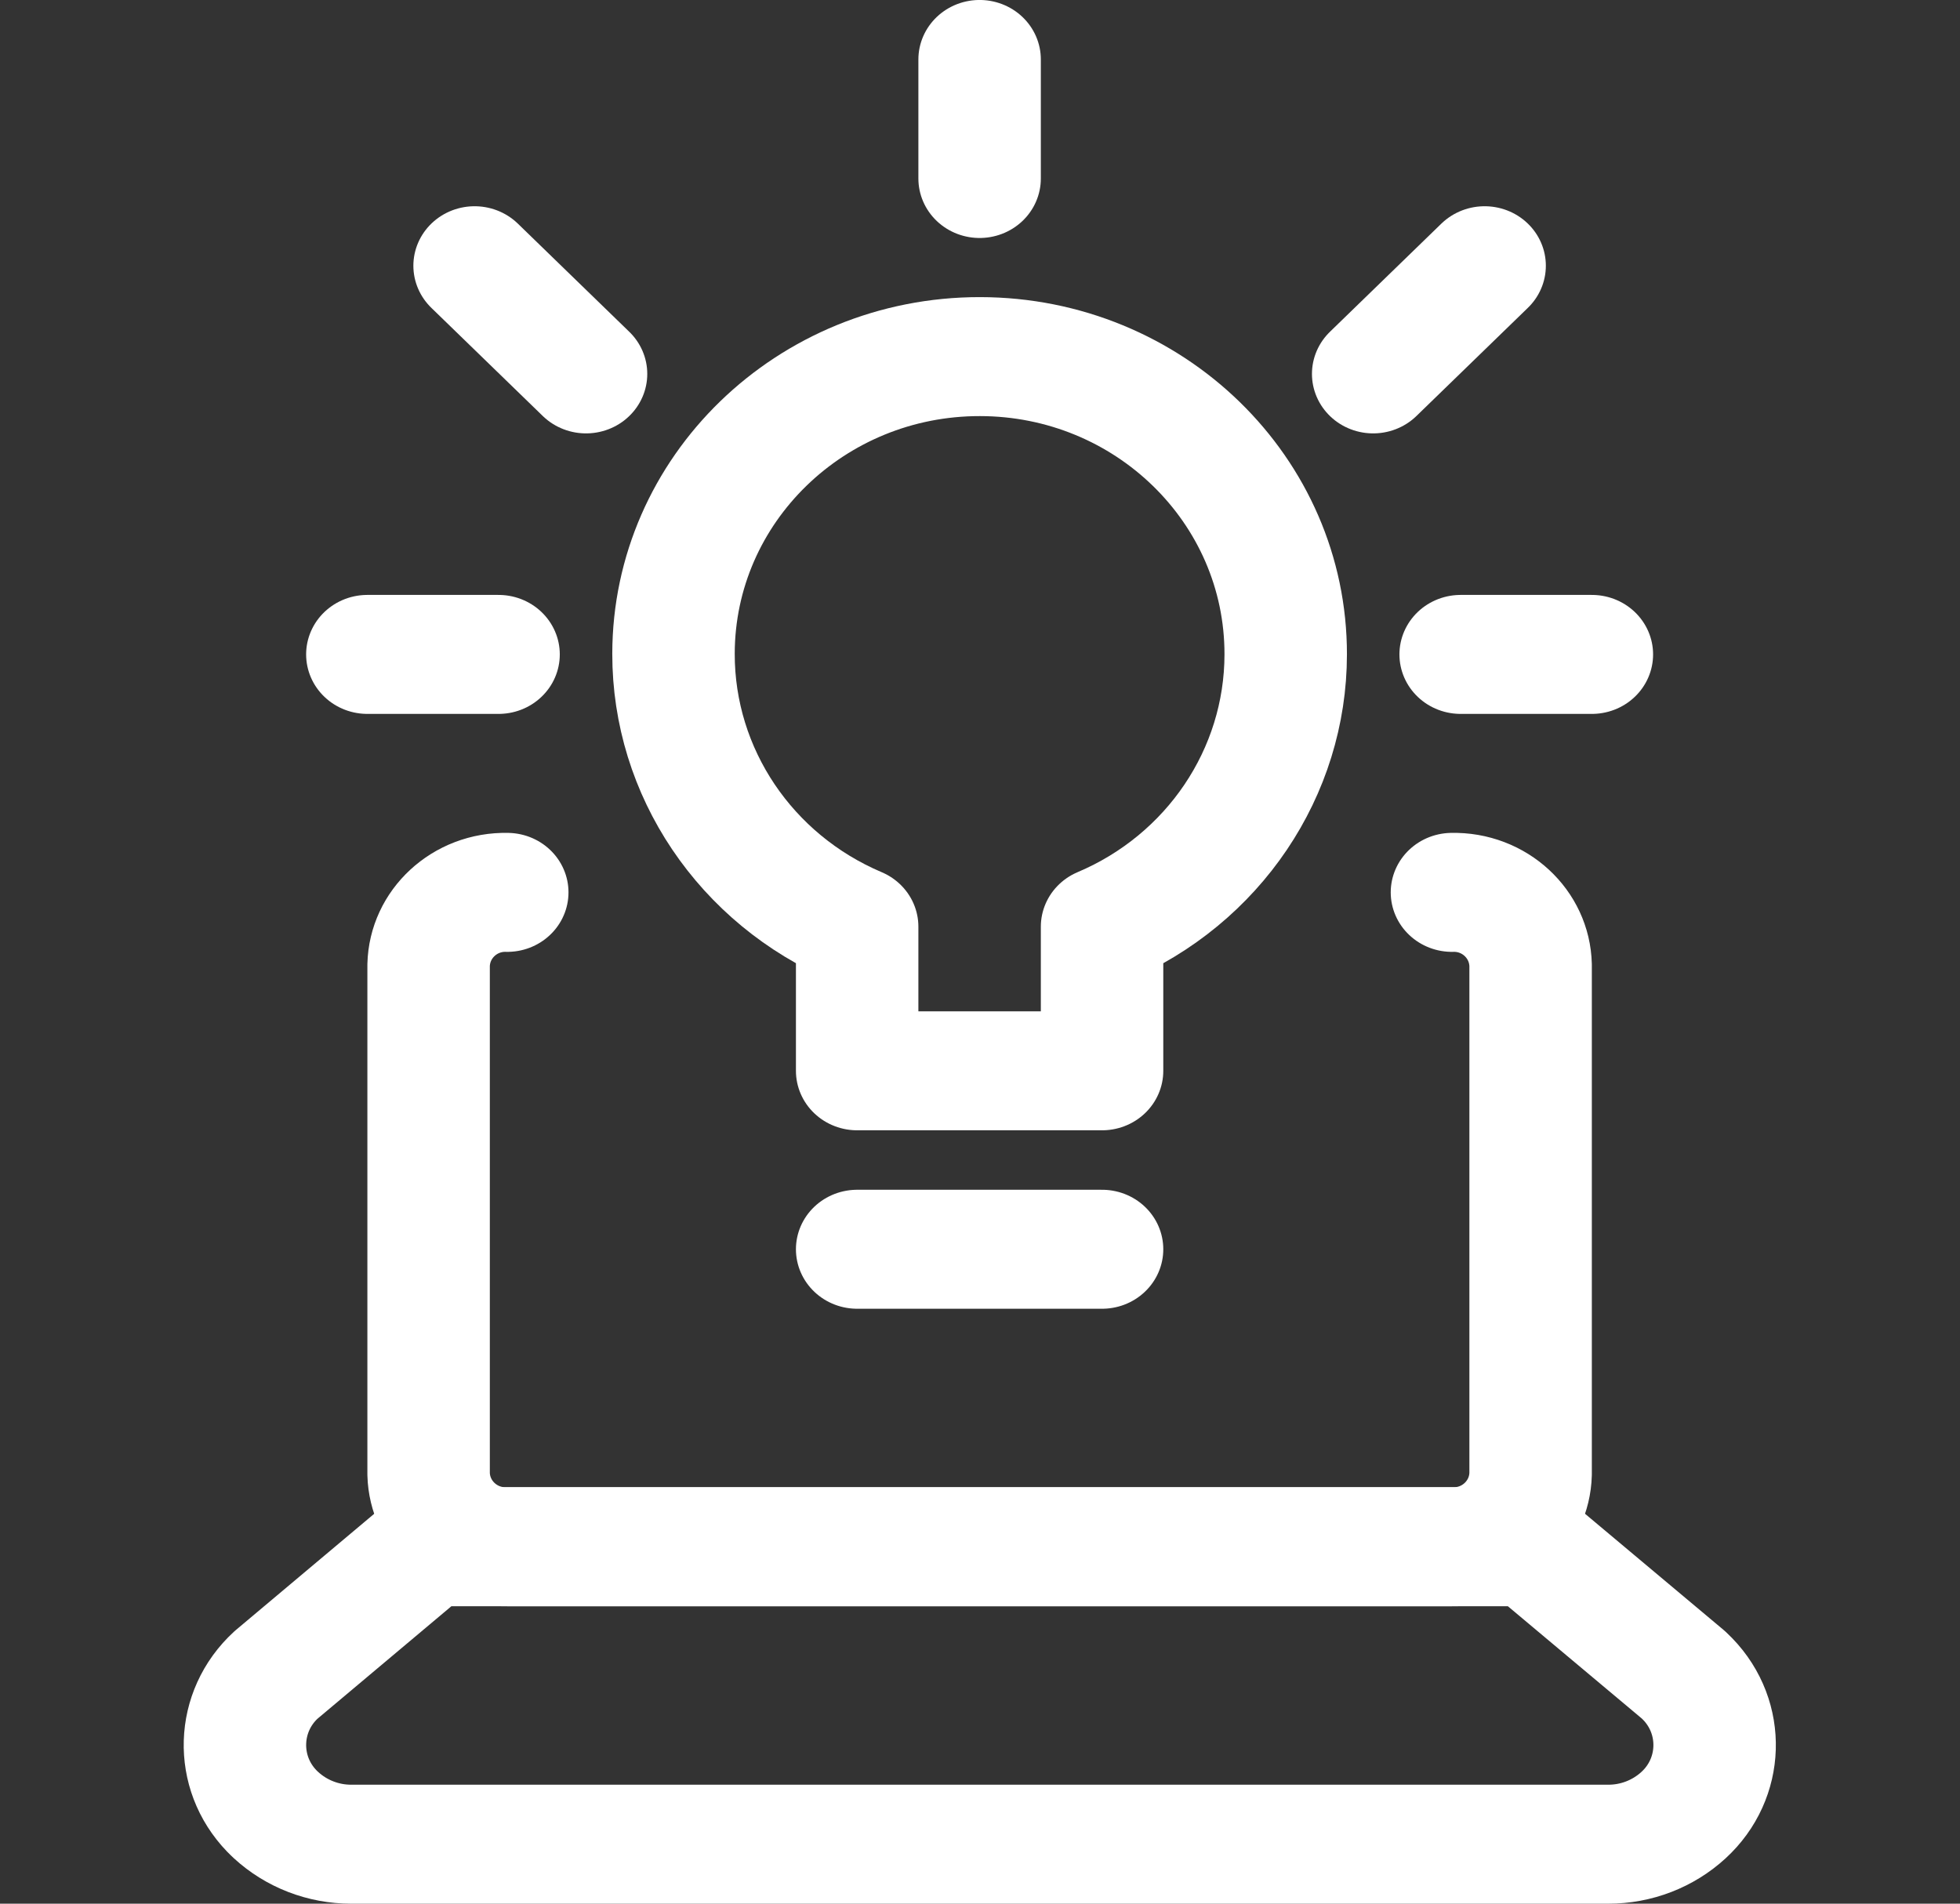 <svg width="35" height="34" xmlns="http://www.w3.org/2000/svg" xmlns:xlink="http://www.w3.org/1999/xlink" xml:space="preserve" overflow="hidden"><rect width="100%" height="100%" fill="#333333" stroke="none"/><g transform="translate(-706 -500)"><path d="M17 1.062 17 3.188" stroke="#FFFFFF" stroke-width="2.125" stroke-linecap="round" stroke-linejoin="round" fill="none" transform="matrix(1.029 0 0 1 706 500)"/><path d="M6.375 11.688 8.652 11.688" stroke="#FFFFFF" stroke-width="2.125" stroke-linecap="round" stroke-linejoin="round" fill="none" transform="matrix(1.029 0 0 1 706 500)"/><path d="M27.625 11.688 25.348 11.688" stroke="#FFFFFF" stroke-width="2.125" stroke-linecap="round" stroke-linejoin="round" fill="none" transform="matrix(1.029 0 0 1 706 500)"/><path d="M8.236 4.746 10.17 6.678" stroke="#FFFFFF" stroke-width="2.125" stroke-linecap="round" stroke-linejoin="round" fill="none" transform="matrix(1.029 0 0 1 706 500)"/><path d="M25.764 4.746 23.83 6.678" stroke="#FFFFFF" stroke-width="2.125" stroke-linecap="round" stroke-linejoin="round" fill="none" transform="matrix(1.029 0 0 1 706 500)"/><path d="M8.803 15.938C8.067 15.919 7.456 16.501 7.438 17.237L7.438 26.326C7.457 27.061 8.068 27.642 8.803 27.625L25.197 27.625C25.932 27.642 26.543 27.061 26.562 26.326L26.562 17.237C26.544 16.501 25.933 15.919 25.197 15.938" stroke="#FFFFFF" stroke-width="2.125" stroke-linecap="round" stroke-linejoin="round" fill="none" transform="matrix(1.029 0 0 1 706 500)"/><path d="M7.438 27.625 4.791 29.914C4.1 30.565 4.067 31.654 4.718 32.346 4.741 32.371 4.766 32.395 4.791 32.419L4.791 32.419C5.144 32.753 5.612 32.939 6.097 32.938L27.908 32.938C28.394 32.939 28.862 32.753 29.215 32.419L29.215 32.419C29.906 31.768 29.939 30.68 29.288 29.988 29.264 29.963 29.24 29.938 29.215 29.914L26.562 27.625Z" stroke="#FFFFFF" stroke-width="2.125" stroke-linecap="round" stroke-linejoin="round" fill="none" transform="matrix(1.029 0 0 1 706 500)"/><path d="M22.312 11.688C22.316 8.753 19.94 6.372 17.006 6.369 14.072 6.366 11.691 8.742 11.688 11.676 11.685 13.791 12.937 15.705 14.875 16.551L14.875 19.125 19.125 19.125 19.125 16.551C21.06 15.708 22.311 13.798 22.312 11.688Z" stroke="#FFFFFF" stroke-width="2.125" stroke-linecap="round" stroke-linejoin="round" fill="none" transform="matrix(1.029 0 0 1 706 500)"/><path d="M14.875 22.312 19.125 22.312" stroke="#FFFFFF" stroke-width="2.125" stroke-linecap="round" stroke-linejoin="round" fill="none" transform="matrix(1.029 0 0 1 706 500)"/></g></svg>